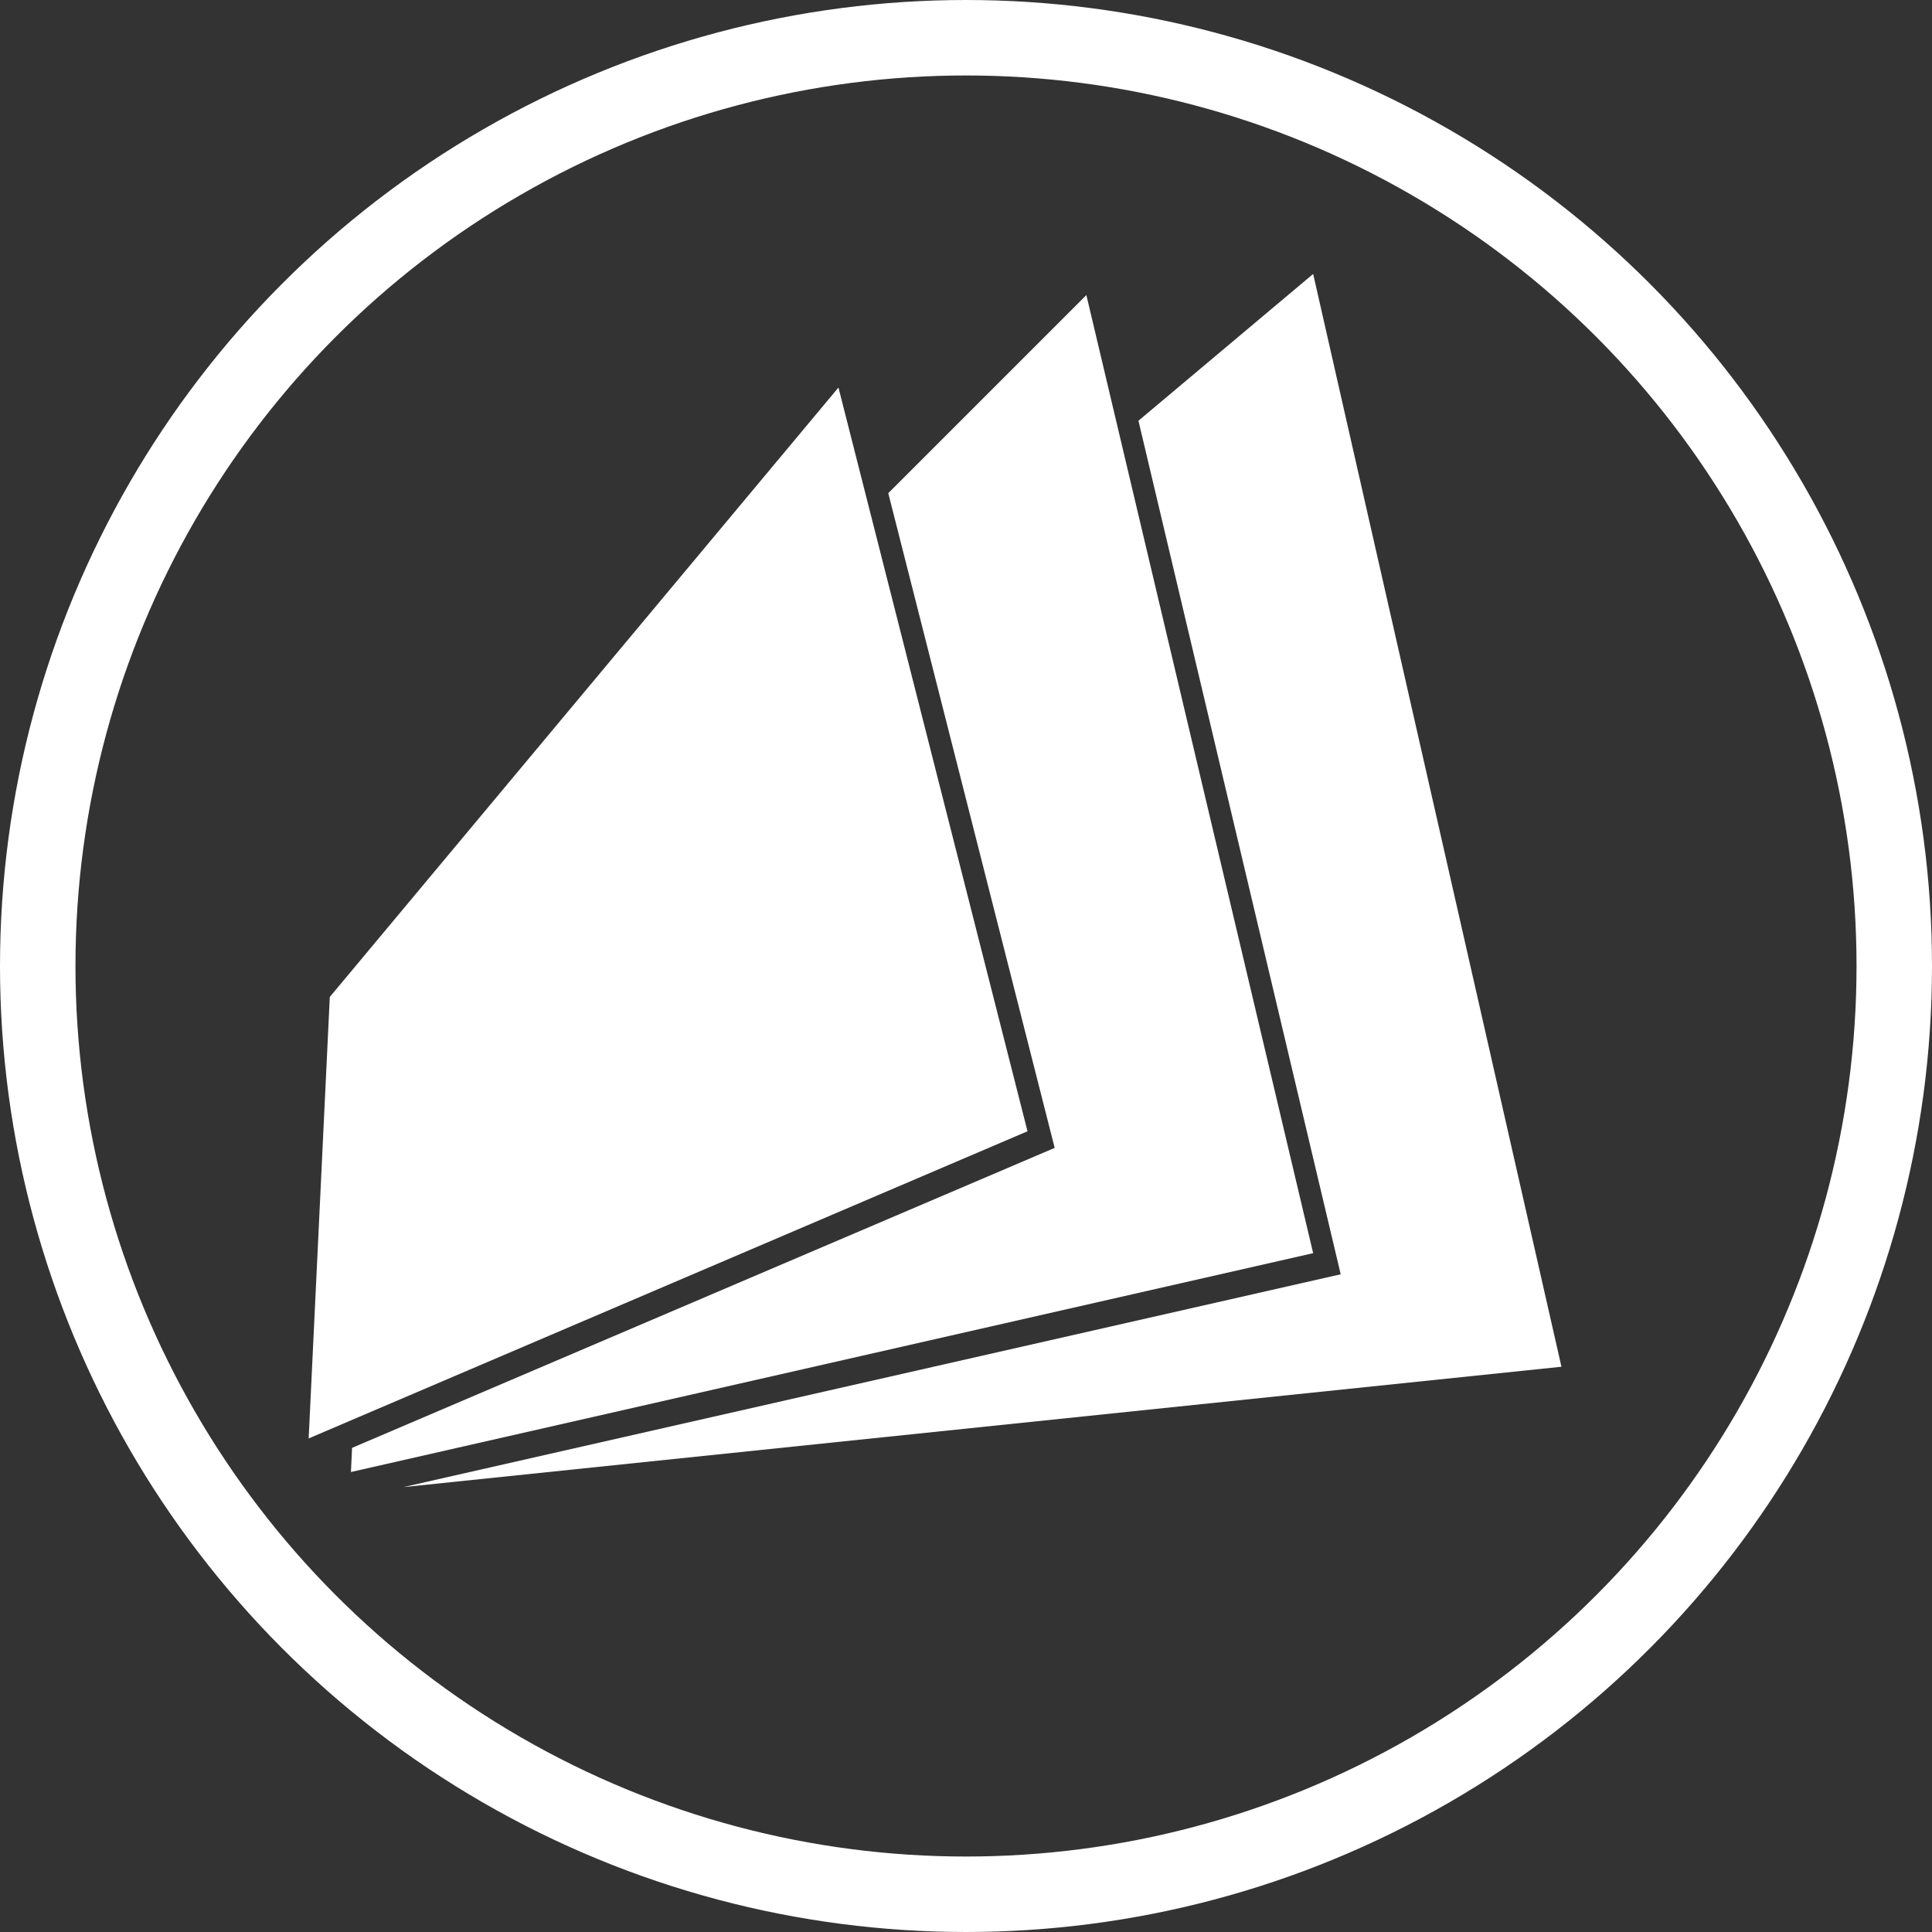 <?xml version="1.0" encoding="utf-8"?>
<!-- Generator: Adobe Illustrator 24.1.3, SVG Export Plug-In . SVG Version: 6.00 Build 0)  -->
<svg version="1.1" id="Ebene_1" xmlns="http://www.w3.org/2000/svg" xmlns:xlink="http://www.w3.org/1999/xlink" x="0px" y="0px"
	 viewBox="0 0 512 512" style="enable-background:new 0 0 512 512;" xml:space="preserve">
<rect x="0" y="0" width="512" height="512" fill="#333333" stroke="none"/>
<style type="text/css">
	.st0{display:none;stroke:#FFFFFF;stroke-width:4;stroke-miterlimit:10;}
	.st1{display:none;}
	.st2{fill:#FFFFFF;}
	.st3{fill:none;stroke:#FFFFFF;stroke-width:20;stroke-miterlimit:10;}
</style>
<rect x="-69" y="-50" class="st0" width="652" height="927"/>
<g>
	<g>
		<polygon class="st1" points="376,22.7 464,410.3 48,453.5 59.9,288.1 		"/>
		<polygon class="st1" points="295.5,30.1 376,370.1 34.6,447.6 43.5,282.1 		"/>
		<polygon class="st2" points="355.3,337.7 106.9,394.1 413.8,362.2 348,72.6 301.7,111.5 		"/>
		<polygon class="st2" points="287.9,78.2 235.4,130.7 279.5,304.2 93.3,383.7 93,390.1 348,332.1 		"/>
		<polygon class="st2" points="87.4,264.2 222.2,102.7 272.3,299.8 81.8,381.2 		"/>
	</g>
</g>
<circle class="st3" cx="256" cy="256" r="246"/>
</svg>
